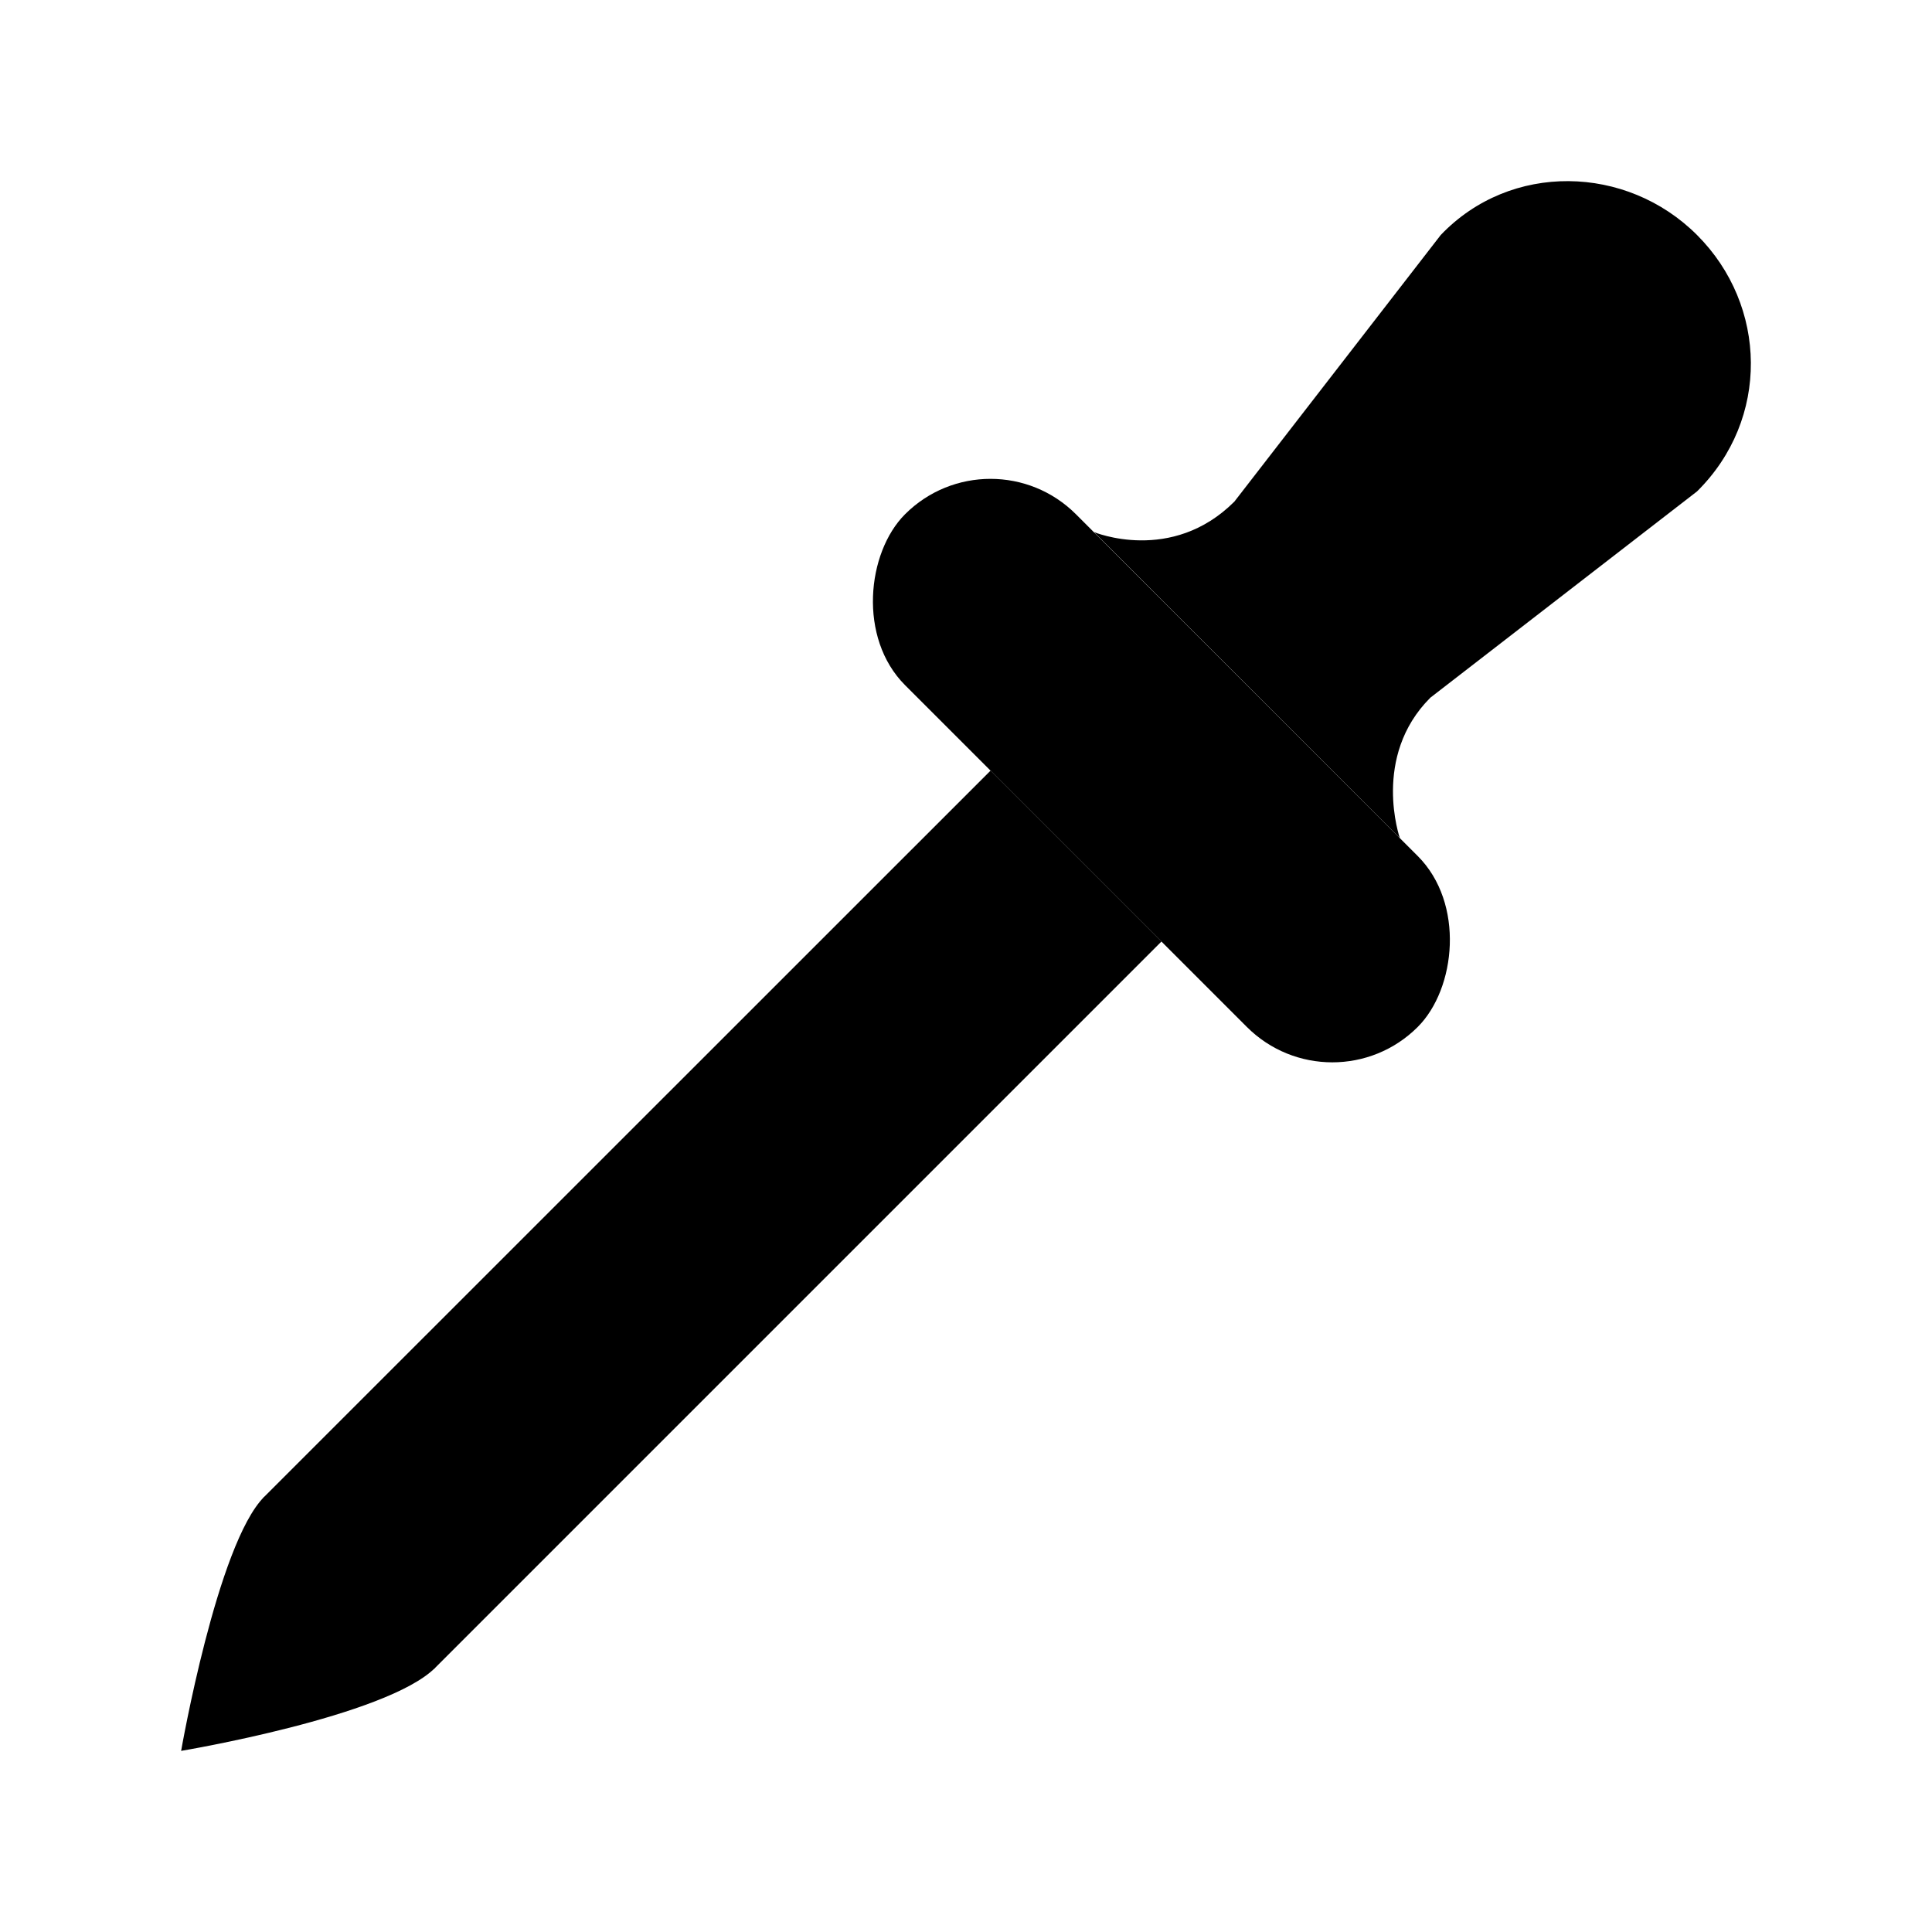 <svg xmlns="http://www.w3.org/2000/svg" viewBox="0 0 512 512"><path d="M262.51 204.22L70 396.69C57.56 409.15 48 464 48 464s54.38-9.09 67.31-22L307.8 249.51"/><rect x="211.72" y="172.19" width="192.15" height="64.05" rx="32.03" ry="32.03" transform="rotate(45 307.788 204.2)"/><path d="M289.91 141s20.57 8.57 37.22-8.08l54.67-70.63c18.5-19.41 49.26-18.69 67.94 0 18.68 18.68 19.34 48.81 0 67.93l-70.68 54.67c-15.65 15.65-8.08 37.22-8.08 37.22M115.31 442s-26.48 17.34-44.56-.73-.75-44.58-.75-44.58"/></svg>
